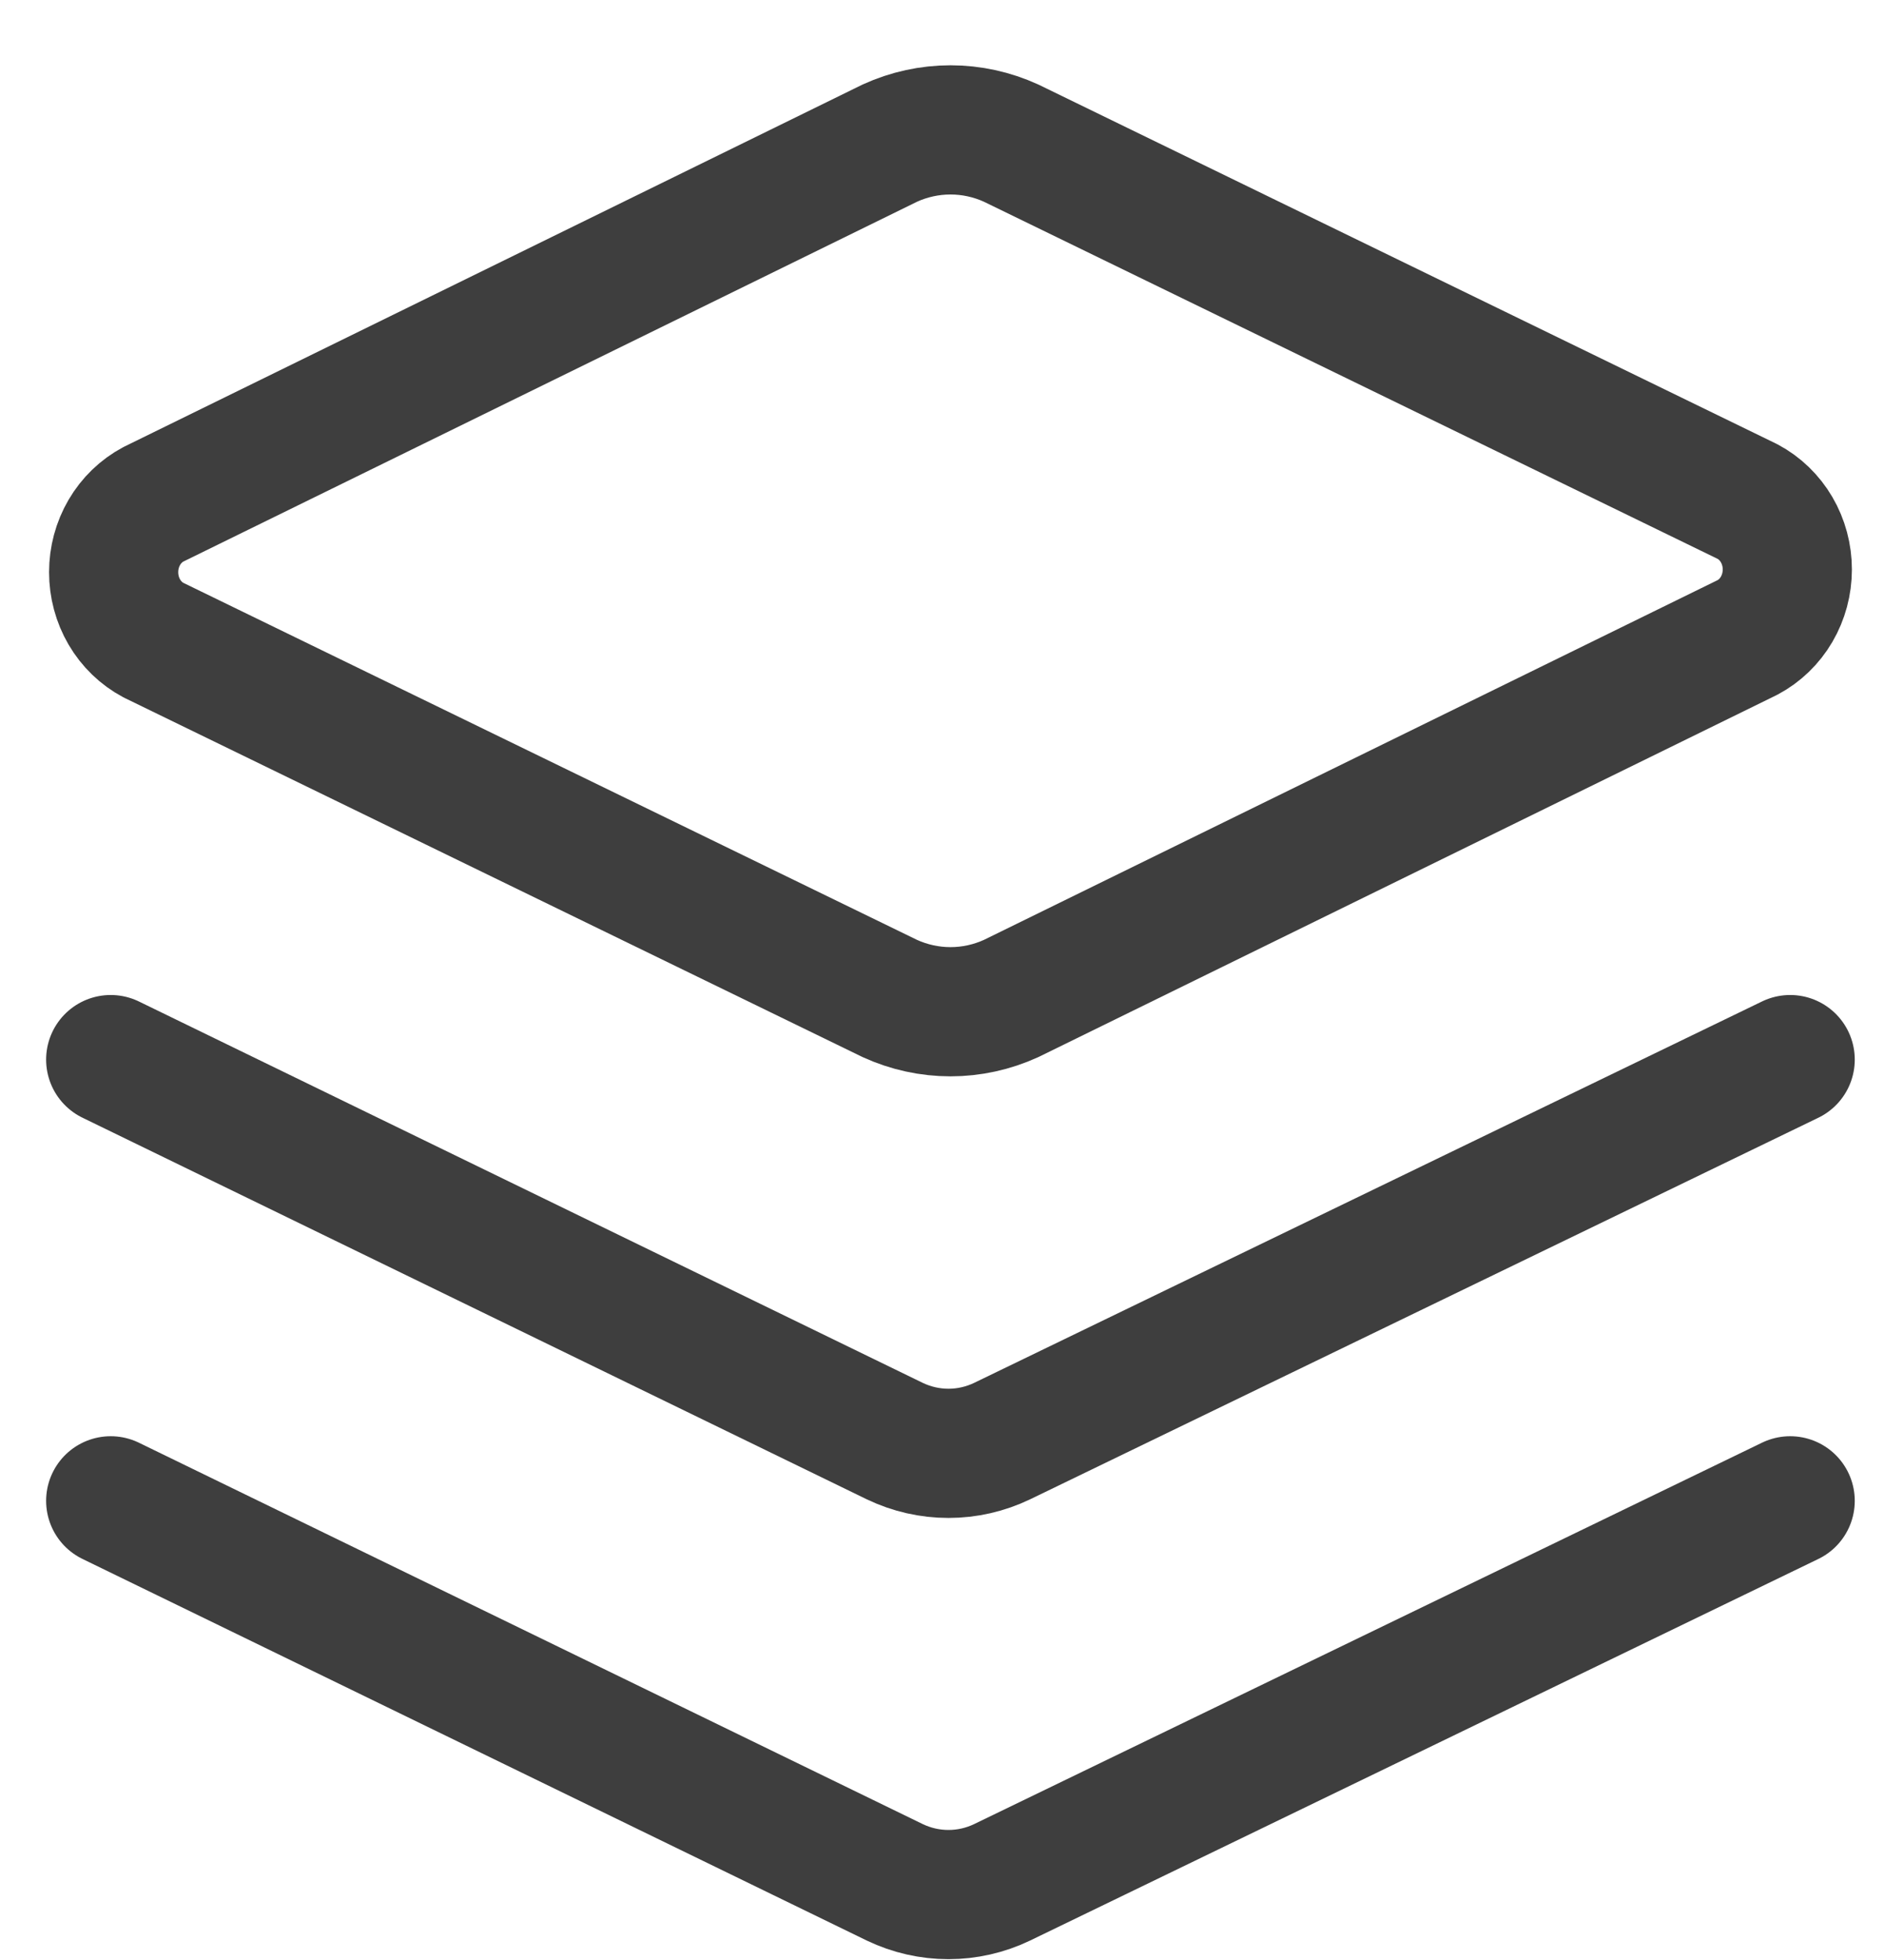 <svg xmlns="http://www.w3.org/2000/svg" fill="none" viewBox="0 0 25 26" class="design-iconfont" width="123.077" height="128">
  <path d="M13.418 13.245C13.164 13.361 12.89 13.421 12.613 13.421C12.335 13.421 12.061 13.361 11.807 13.245L2.035 8.491C1.877 8.407 1.743 8.278 1.65 8.119C1.557 7.96 1.508 7.777 1.508 7.59C1.508 7.404 1.557 7.221 1.65 7.062C1.743 6.903 1.877 6.774 2.035 6.69L11.807 1.899C12.061 1.783 12.335 1.723 12.613 1.723C12.89 1.723 13.164 1.783 13.418 1.899L23.19 6.654C23.348 6.738 23.482 6.867 23.575 7.026C23.668 7.185 23.717 7.368 23.717 7.554C23.717 7.741 23.668 7.924 23.575 8.083C23.482 8.242 23.348 8.371 23.19 8.455L13.418 13.245Z" stroke="#3E3E3E" stroke-width="1.714" stroke-linecap="round" stroke-linejoin="round"></path>
  <path d="M23.755 14.056L13.297 19.117C13.074 19.224 12.831 19.279 12.586 19.279C12.34 19.279 12.098 19.224 11.874 19.117L1.469 14.056" stroke="#3E3E3E" stroke-width="1.714" stroke-linecap="round" stroke-linejoin="round"></path>
  <path d="M23.755 19.909L13.297 24.97C13.074 25.077 12.831 25.132 12.586 25.132C12.34 25.132 12.098 25.077 11.874 24.97L1.469 19.909" stroke="#3E3E3E" stroke-width="1.714" stroke-linecap="round" stroke-linejoin="round"></path>
</svg>